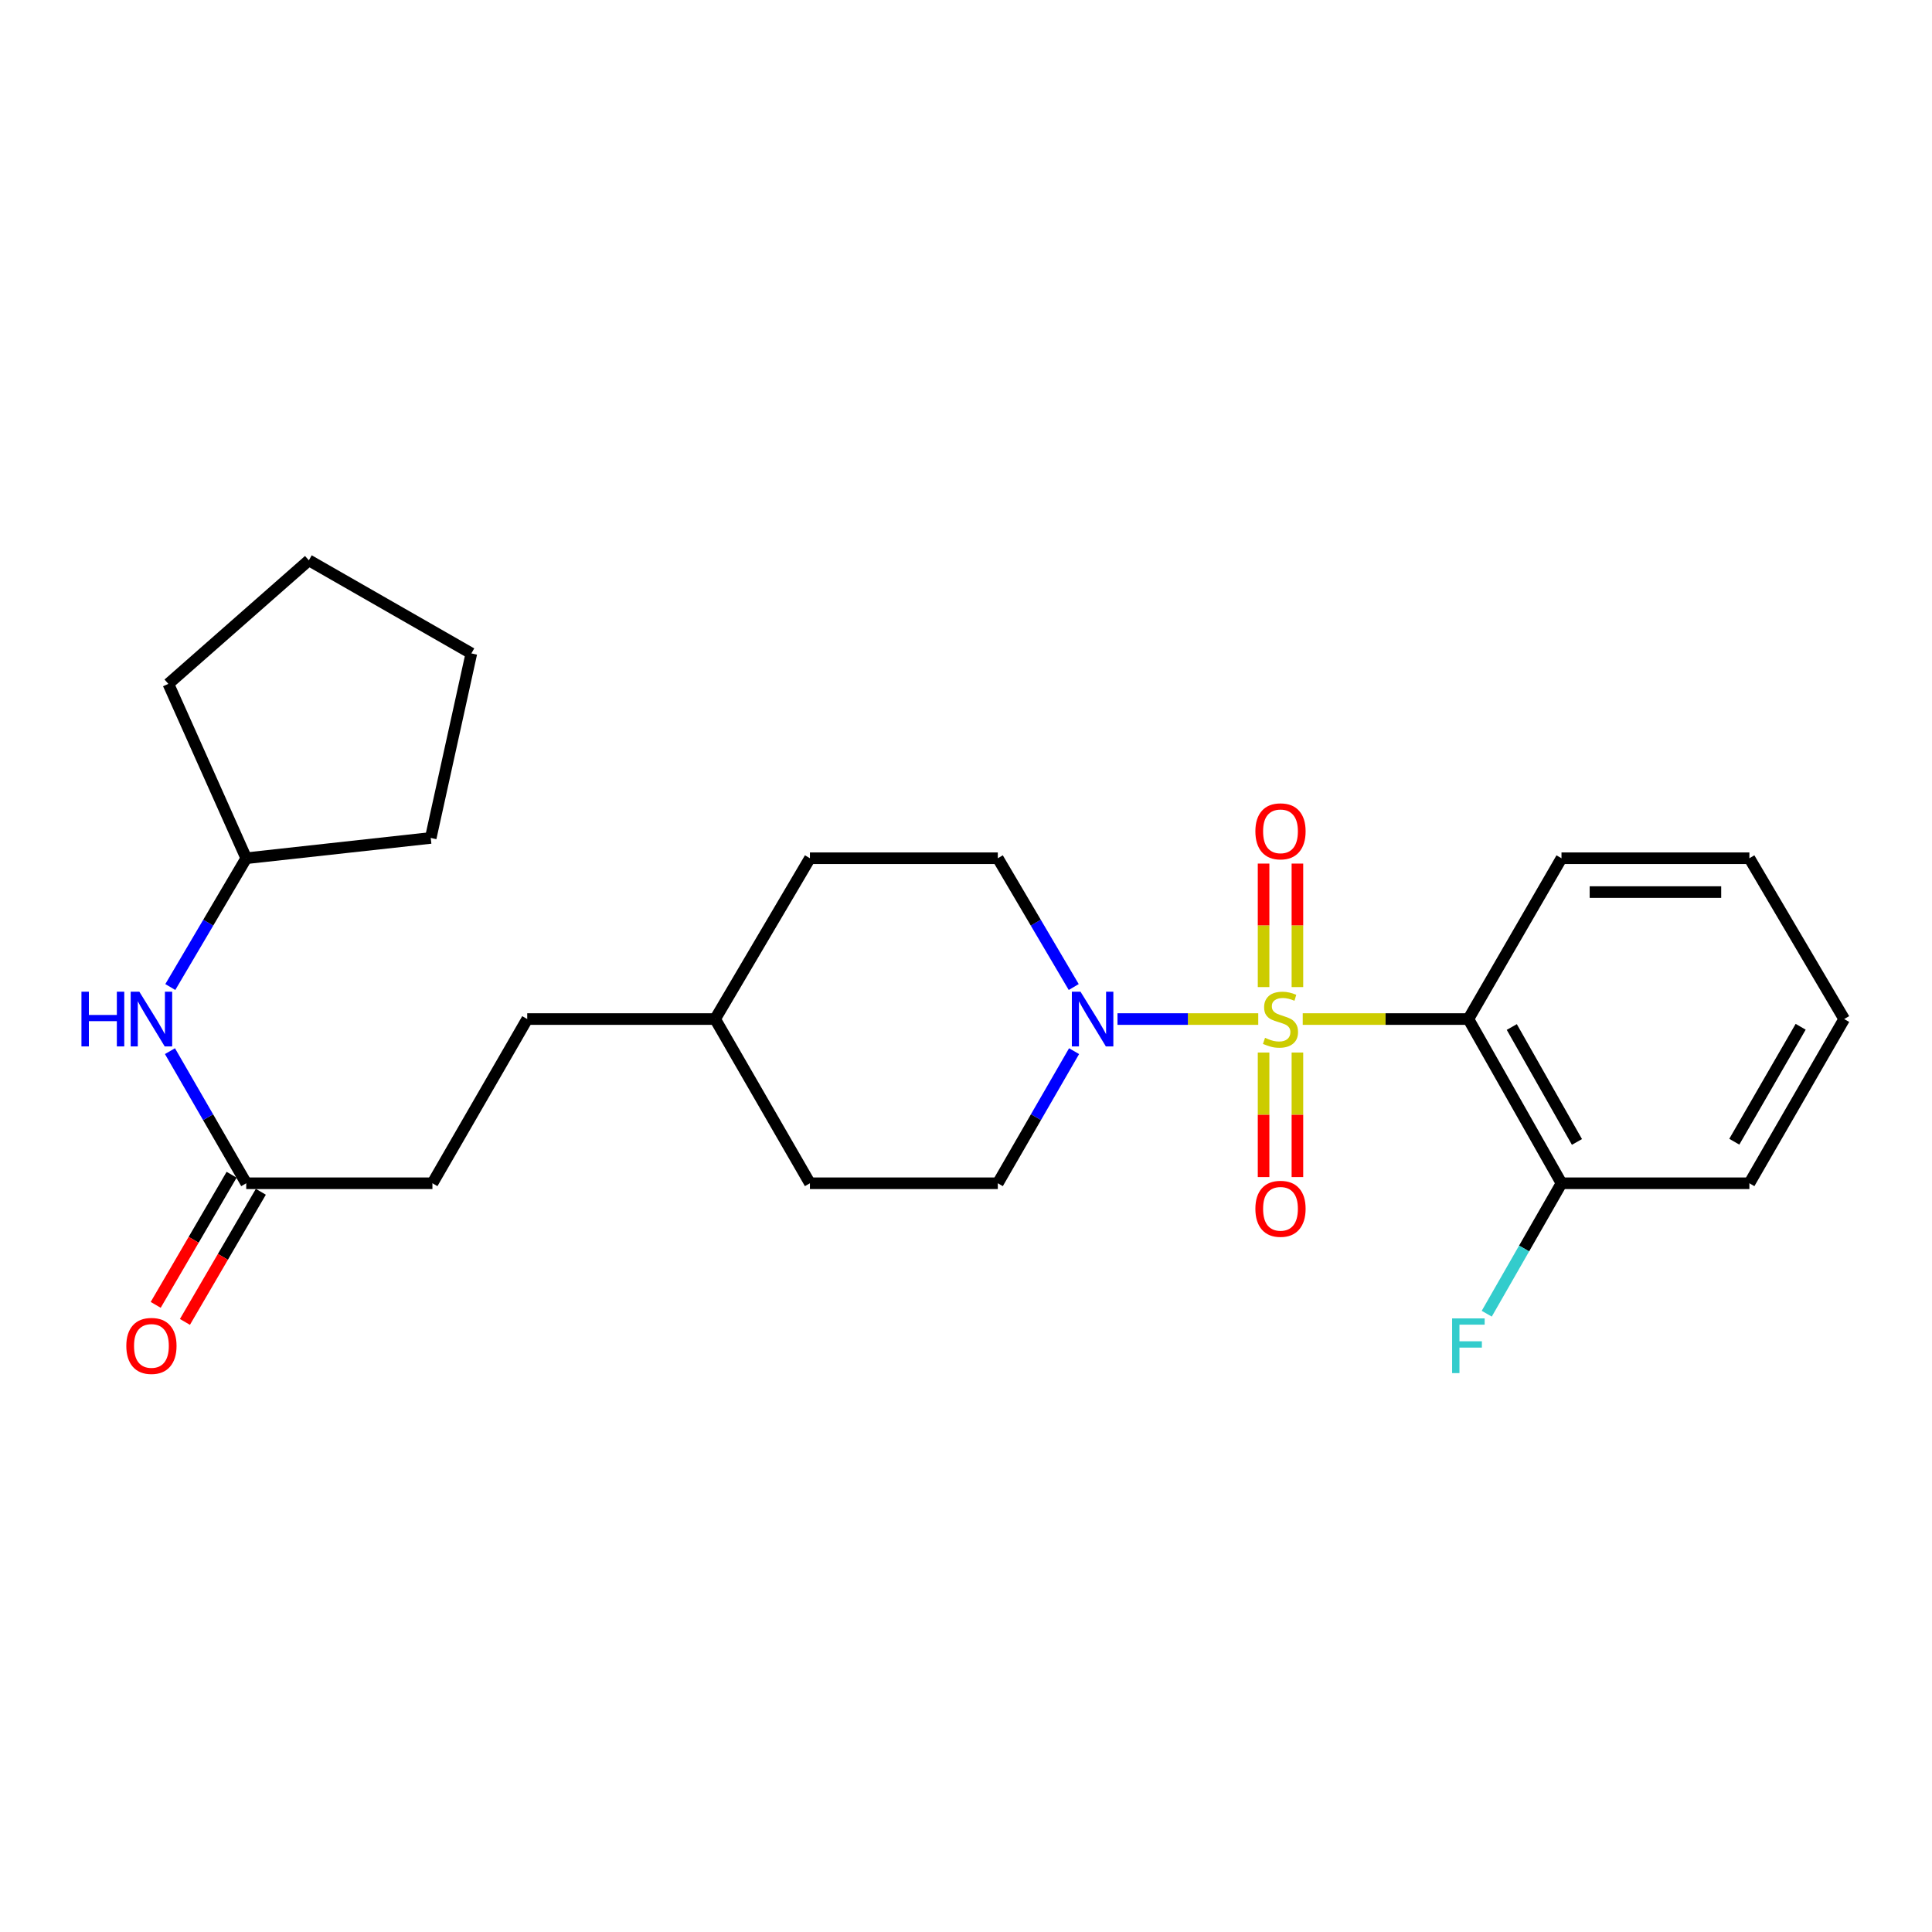 <?xml version='1.0' encoding='iso-8859-1'?>
<svg version='1.1' baseProfile='full'
              xmlns='http://www.w3.org/2000/svg'
                      xmlns:rdkit='http://www.rdkit.org/xml'
                      xmlns:xlink='http://www.w3.org/1999/xlink'
                  xml:space='preserve'
width='1000px' height='1000px' viewBox='0 0 1000 1000'>
<!-- END OF HEADER -->
<rect style='opacity:1.0;fill:#FFFFFF;stroke:none' width='1000' height='1000' x='0' y='0'> </rect>
<path class='bond-0' d='M 674.294,527.463 L 717.164,527.463' style='fill:none;fill-rule:evenodd;stroke:#CCCC00;stroke-width:6px;stroke-linecap:butt;stroke-linejoin:miter;stroke-opacity:1' />
<path class='bond-0' d='M 717.164,527.463 L 760.033,527.463' style='fill:none;fill-rule:evenodd;stroke:#000000;stroke-width:6px;stroke-linecap:butt;stroke-linejoin:miter;stroke-opacity:1' />
<path class='bond-1' d='M 651.271,527.463 L 614.843,527.463' style='fill:none;fill-rule:evenodd;stroke:#CCCC00;stroke-width:6px;stroke-linecap:butt;stroke-linejoin:miter;stroke-opacity:1' />
<path class='bond-1' d='M 614.843,527.463 L 578.415,527.463' style='fill:none;fill-rule:evenodd;stroke:#0000FF;stroke-width:6px;stroke-linecap:butt;stroke-linejoin:miter;stroke-opacity:1' />
<path class='bond-2' d='M 671.539,510.912 L 671.539,478.95' style='fill:none;fill-rule:evenodd;stroke:#CCCC00;stroke-width:6px;stroke-linecap:butt;stroke-linejoin:miter;stroke-opacity:1' />
<path class='bond-2' d='M 671.539,478.95 L 671.539,446.989' style='fill:none;fill-rule:evenodd;stroke:#FF0000;stroke-width:6px;stroke-linecap:butt;stroke-linejoin:miter;stroke-opacity:1' />
<path class='bond-2' d='M 654.025,510.912 L 654.025,478.95' style='fill:none;fill-rule:evenodd;stroke:#CCCC00;stroke-width:6px;stroke-linecap:butt;stroke-linejoin:miter;stroke-opacity:1' />
<path class='bond-2' d='M 654.025,478.95 L 654.025,446.989' style='fill:none;fill-rule:evenodd;stroke:#FF0000;stroke-width:6px;stroke-linecap:butt;stroke-linejoin:miter;stroke-opacity:1' />
<path class='bond-3' d='M 654.025,544.796 L 654.025,577.023' style='fill:none;fill-rule:evenodd;stroke:#CCCC00;stroke-width:6px;stroke-linecap:butt;stroke-linejoin:miter;stroke-opacity:1' />
<path class='bond-3' d='M 654.025,577.023 L 654.025,609.25' style='fill:none;fill-rule:evenodd;stroke:#FF0000;stroke-width:6px;stroke-linecap:butt;stroke-linejoin:miter;stroke-opacity:1' />
<path class='bond-3' d='M 671.539,544.796 L 671.539,577.023' style='fill:none;fill-rule:evenodd;stroke:#CCCC00;stroke-width:6px;stroke-linecap:butt;stroke-linejoin:miter;stroke-opacity:1' />
<path class='bond-3' d='M 671.539,577.023 L 671.539,609.25' style='fill:none;fill-rule:evenodd;stroke:#FF0000;stroke-width:6px;stroke-linecap:butt;stroke-linejoin:miter;stroke-opacity:1' />
<path class='bond-4' d='M 760.033,527.463 L 808.226,612.454' style='fill:none;fill-rule:evenodd;stroke:#000000;stroke-width:6px;stroke-linecap:butt;stroke-linejoin:miter;stroke-opacity:1' />
<path class='bond-4' d='M 782.497,531.573 L 816.232,591.067' style='fill:none;fill-rule:evenodd;stroke:#000000;stroke-width:6px;stroke-linecap:butt;stroke-linejoin:miter;stroke-opacity:1' />
<path class='bond-5' d='M 760.033,527.463 L 808.226,444.223' style='fill:none;fill-rule:evenodd;stroke:#000000;stroke-width:6px;stroke-linecap:butt;stroke-linejoin:miter;stroke-opacity:1' />
<path class='bond-6' d='M 555.76,510.887 L 536.112,477.555' style='fill:none;fill-rule:evenodd;stroke:#0000FF;stroke-width:6px;stroke-linecap:butt;stroke-linejoin:miter;stroke-opacity:1' />
<path class='bond-6' d='M 536.112,477.555 L 516.463,444.223' style='fill:none;fill-rule:evenodd;stroke:#000000;stroke-width:6px;stroke-linecap:butt;stroke-linejoin:miter;stroke-opacity:1' />
<path class='bond-7' d='M 555.94,544.076 L 536.201,578.265' style='fill:none;fill-rule:evenodd;stroke:#0000FF;stroke-width:6px;stroke-linecap:butt;stroke-linejoin:miter;stroke-opacity:1' />
<path class='bond-7' d='M 536.201,578.265 L 516.463,612.454' style='fill:none;fill-rule:evenodd;stroke:#000000;stroke-width:6px;stroke-linecap:butt;stroke-linejoin:miter;stroke-opacity:1' />
<path class='bond-8' d='M 127.449,612.454 L 223.824,612.454' style='fill:none;fill-rule:evenodd;stroke:#000000;stroke-width:6px;stroke-linecap:butt;stroke-linejoin:miter;stroke-opacity:1' />
<path class='bond-9' d='M 127.449,612.454 L 107.71,578.265' style='fill:none;fill-rule:evenodd;stroke:#000000;stroke-width:6px;stroke-linecap:butt;stroke-linejoin:miter;stroke-opacity:1' />
<path class='bond-9' d='M 107.71,578.265 L 87.972,544.076' style='fill:none;fill-rule:evenodd;stroke:#0000FF;stroke-width:6px;stroke-linecap:butt;stroke-linejoin:miter;stroke-opacity:1' />
<path class='bond-10' d='M 119.885,608.041 L 100.238,641.717' style='fill:none;fill-rule:evenodd;stroke:#000000;stroke-width:6px;stroke-linecap:butt;stroke-linejoin:miter;stroke-opacity:1' />
<path class='bond-10' d='M 100.238,641.717 L 80.591,675.393' style='fill:none;fill-rule:evenodd;stroke:#FF0000;stroke-width:6px;stroke-linecap:butt;stroke-linejoin:miter;stroke-opacity:1' />
<path class='bond-10' d='M 135.012,616.867 L 115.366,650.543' style='fill:none;fill-rule:evenodd;stroke:#000000;stroke-width:6px;stroke-linecap:butt;stroke-linejoin:miter;stroke-opacity:1' />
<path class='bond-10' d='M 115.366,650.543 L 95.719,684.219' style='fill:none;fill-rule:evenodd;stroke:#FF0000;stroke-width:6px;stroke-linecap:butt;stroke-linejoin:miter;stroke-opacity:1' />
<path class='bond-11' d='M 808.226,612.454 L 788.881,646.216' style='fill:none;fill-rule:evenodd;stroke:#000000;stroke-width:6px;stroke-linecap:butt;stroke-linejoin:miter;stroke-opacity:1' />
<path class='bond-11' d='M 788.881,646.216 L 769.536,679.977' style='fill:none;fill-rule:evenodd;stroke:#33CCCC;stroke-width:6px;stroke-linecap:butt;stroke-linejoin:miter;stroke-opacity:1' />
<path class='bond-12' d='M 808.226,612.454 L 905.477,612.454' style='fill:none;fill-rule:evenodd;stroke:#000000;stroke-width:6px;stroke-linecap:butt;stroke-linejoin:miter;stroke-opacity:1' />
<path class='bond-13' d='M 88.151,510.887 L 107.8,477.555' style='fill:none;fill-rule:evenodd;stroke:#0000FF;stroke-width:6px;stroke-linecap:butt;stroke-linejoin:miter;stroke-opacity:1' />
<path class='bond-13' d='M 107.8,477.555 L 127.449,444.223' style='fill:none;fill-rule:evenodd;stroke:#000000;stroke-width:6px;stroke-linecap:butt;stroke-linejoin:miter;stroke-opacity:1' />
<path class='bond-14' d='M 516.463,444.223 L 419.212,444.223' style='fill:none;fill-rule:evenodd;stroke:#000000;stroke-width:6px;stroke-linecap:butt;stroke-linejoin:miter;stroke-opacity:1' />
<path class='bond-15' d='M 516.463,612.454 L 419.212,612.454' style='fill:none;fill-rule:evenodd;stroke:#000000;stroke-width:6px;stroke-linecap:butt;stroke-linejoin:miter;stroke-opacity:1' />
<path class='bond-16' d='M 223.824,612.454 L 272.892,527.463' style='fill:none;fill-rule:evenodd;stroke:#000000;stroke-width:6px;stroke-linecap:butt;stroke-linejoin:miter;stroke-opacity:1' />
<path class='bond-17' d='M 808.226,444.223 L 905.477,444.223' style='fill:none;fill-rule:evenodd;stroke:#000000;stroke-width:6px;stroke-linecap:butt;stroke-linejoin:miter;stroke-opacity:1' />
<path class='bond-17' d='M 822.814,461.737 L 890.889,461.737' style='fill:none;fill-rule:evenodd;stroke:#000000;stroke-width:6px;stroke-linecap:butt;stroke-linejoin:miter;stroke-opacity:1' />
<path class='bond-18' d='M 419.212,444.223 L 370.143,527.463' style='fill:none;fill-rule:evenodd;stroke:#000000;stroke-width:6px;stroke-linecap:butt;stroke-linejoin:miter;stroke-opacity:1' />
<path class='bond-19' d='M 419.212,612.454 L 370.143,527.463' style='fill:none;fill-rule:evenodd;stroke:#000000;stroke-width:6px;stroke-linecap:butt;stroke-linejoin:miter;stroke-opacity:1' />
<path class='bond-20' d='M 370.143,527.463 L 272.892,527.463' style='fill:none;fill-rule:evenodd;stroke:#000000;stroke-width:6px;stroke-linecap:butt;stroke-linejoin:miter;stroke-opacity:1' />
<path class='bond-21' d='M 127.449,444.223 L 222.948,433.715' style='fill:none;fill-rule:evenodd;stroke:#000000;stroke-width:6px;stroke-linecap:butt;stroke-linejoin:miter;stroke-opacity:1' />
<path class='bond-22' d='M 127.449,444.223 L 87.137,353.977' style='fill:none;fill-rule:evenodd;stroke:#000000;stroke-width:6px;stroke-linecap:butt;stroke-linejoin:miter;stroke-opacity:1' />
<path class='bond-23' d='M 905.477,612.454 L 954.545,527.463' style='fill:none;fill-rule:evenodd;stroke:#000000;stroke-width:6px;stroke-linecap:butt;stroke-linejoin:miter;stroke-opacity:1' />
<path class='bond-23' d='M 897.67,590.949 L 932.018,531.455' style='fill:none;fill-rule:evenodd;stroke:#000000;stroke-width:6px;stroke-linecap:butt;stroke-linejoin:miter;stroke-opacity:1' />
<path class='bond-24' d='M 222.948,433.715 L 243.975,338.205' style='fill:none;fill-rule:evenodd;stroke:#000000;stroke-width:6px;stroke-linecap:butt;stroke-linejoin:miter;stroke-opacity:1' />
<path class='bond-25' d='M 87.137,353.977 L 159.859,290.022' style='fill:none;fill-rule:evenodd;stroke:#000000;stroke-width:6px;stroke-linecap:butt;stroke-linejoin:miter;stroke-opacity:1' />
<path class='bond-26' d='M 905.477,444.223 L 954.545,527.463' style='fill:none;fill-rule:evenodd;stroke:#000000;stroke-width:6px;stroke-linecap:butt;stroke-linejoin:miter;stroke-opacity:1' />
<path class='bond-27' d='M 243.975,338.205 L 159.859,290.022' style='fill:none;fill-rule:evenodd;stroke:#000000;stroke-width:6px;stroke-linecap:butt;stroke-linejoin:miter;stroke-opacity:1' />
<path  class='atom-0' d='M 654.782 537.183
Q 655.102 537.303, 656.422 537.863
Q 657.742 538.423, 659.182 538.783
Q 660.662 539.103, 662.102 539.103
Q 664.782 539.103, 666.342 537.823
Q 667.902 536.503, 667.902 534.223
Q 667.902 532.663, 667.102 531.703
Q 666.342 530.743, 665.142 530.223
Q 663.942 529.703, 661.942 529.103
Q 659.422 528.343, 657.902 527.623
Q 656.422 526.903, 655.342 525.383
Q 654.302 523.863, 654.302 521.303
Q 654.302 517.743, 656.702 515.543
Q 659.142 513.343, 663.942 513.343
Q 667.222 513.343, 670.942 514.903
L 670.022 517.983
Q 666.622 516.583, 664.062 516.583
Q 661.302 516.583, 659.782 517.743
Q 658.262 518.863, 658.302 520.823
Q 658.302 522.343, 659.062 523.263
Q 659.862 524.183, 660.982 524.703
Q 662.142 525.223, 664.062 525.823
Q 666.622 526.623, 668.142 527.423
Q 669.662 528.223, 670.742 529.863
Q 671.862 531.463, 671.862 534.223
Q 671.862 538.143, 669.222 540.263
Q 666.622 542.343, 662.262 542.343
Q 659.742 542.343, 657.822 541.783
Q 655.942 541.263, 653.702 540.343
L 654.782 537.183
' fill='#CCCC00'/>
<path  class='atom-2' d='M 559.271 513.303
L 568.551 528.303
Q 569.471 529.783, 570.951 532.463
Q 572.431 535.143, 572.511 535.303
L 572.511 513.303
L 576.271 513.303
L 576.271 541.623
L 572.391 541.623
L 562.431 525.223
Q 561.271 523.303, 560.031 521.103
Q 558.831 518.903, 558.471 518.223
L 558.471 541.623
L 554.791 541.623
L 554.791 513.303
L 559.271 513.303
' fill='#0000FF'/>
<path  class='atom-3' d='M 649.782 430.292
Q 649.782 423.492, 653.142 419.692
Q 656.502 415.892, 662.782 415.892
Q 669.062 415.892, 672.422 419.692
Q 675.782 423.492, 675.782 430.292
Q 675.782 437.172, 672.382 441.092
Q 668.982 444.972, 662.782 444.972
Q 656.542 444.972, 653.142 441.092
Q 649.782 437.212, 649.782 430.292
M 662.782 441.772
Q 667.102 441.772, 669.422 438.892
Q 671.782 435.972, 671.782 430.292
Q 671.782 424.732, 669.422 421.932
Q 667.102 419.092, 662.782 419.092
Q 658.462 419.092, 656.102 421.892
Q 653.782 424.692, 653.782 430.292
Q 653.782 436.012, 656.102 438.892
Q 658.462 441.772, 662.782 441.772
' fill='#FF0000'/>
<path  class='atom-4' d='M 649.782 625.67
Q 649.782 618.87, 653.142 615.07
Q 656.502 611.27, 662.782 611.27
Q 669.062 611.27, 672.422 615.07
Q 675.782 618.87, 675.782 625.67
Q 675.782 632.55, 672.382 636.47
Q 668.982 640.35, 662.782 640.35
Q 656.542 640.35, 653.142 636.47
Q 649.782 632.59, 649.782 625.67
M 662.782 637.15
Q 667.102 637.15, 669.422 634.27
Q 671.782 631.35, 671.782 625.67
Q 671.782 620.11, 669.422 617.31
Q 667.102 614.47, 662.782 614.47
Q 658.462 614.47, 656.102 617.27
Q 653.782 620.07, 653.782 625.67
Q 653.782 631.39, 656.102 634.27
Q 658.462 637.15, 662.782 637.15
' fill='#FF0000'/>
<path  class='atom-7' d='M 42.16 513.303
L 46 513.303
L 46 525.343
L 60.48 525.343
L 60.48 513.303
L 64.32 513.303
L 64.32 541.623
L 60.48 541.623
L 60.48 528.543
L 46 528.543
L 46 541.623
L 42.16 541.623
L 42.16 513.303
' fill='#0000FF'/>
<path  class='atom-7' d='M 72.12 513.303
L 81.4 528.303
Q 82.32 529.783, 83.8 532.463
Q 85.28 535.143, 85.36 535.303
L 85.36 513.303
L 89.12 513.303
L 89.12 541.623
L 85.24 541.623
L 75.28 525.223
Q 74.12 523.303, 72.88 521.103
Q 71.68 518.903, 71.32 518.223
L 71.32 541.623
L 67.64 541.623
L 67.64 513.303
L 72.12 513.303
' fill='#0000FF'/>
<path  class='atom-10' d='M 65.38 696.64
Q 65.38 689.84, 68.74 686.04
Q 72.1 682.24, 78.38 682.24
Q 84.66 682.24, 88.02 686.04
Q 91.38 689.84, 91.38 696.64
Q 91.38 703.52, 87.98 707.44
Q 84.58 711.32, 78.38 711.32
Q 72.14 711.32, 68.74 707.44
Q 65.38 703.56, 65.38 696.64
M 78.38 708.12
Q 82.7 708.12, 85.02 705.24
Q 87.38 702.32, 87.38 696.64
Q 87.38 691.08, 85.02 688.28
Q 82.7 685.44, 78.38 685.44
Q 74.06 685.44, 71.7 688.24
Q 69.38 691.04, 69.38 696.64
Q 69.38 702.36, 71.7 705.24
Q 74.06 708.12, 78.38 708.12
' fill='#FF0000'/>
<path  class='atom-12' d='M 751.613 682.4
L 768.453 682.4
L 768.453 685.64
L 755.413 685.64
L 755.413 694.24
L 767.013 694.24
L 767.013 697.52
L 755.413 697.52
L 755.413 710.72
L 751.613 710.72
L 751.613 682.4
' fill='#33CCCC'/>
</svg>
